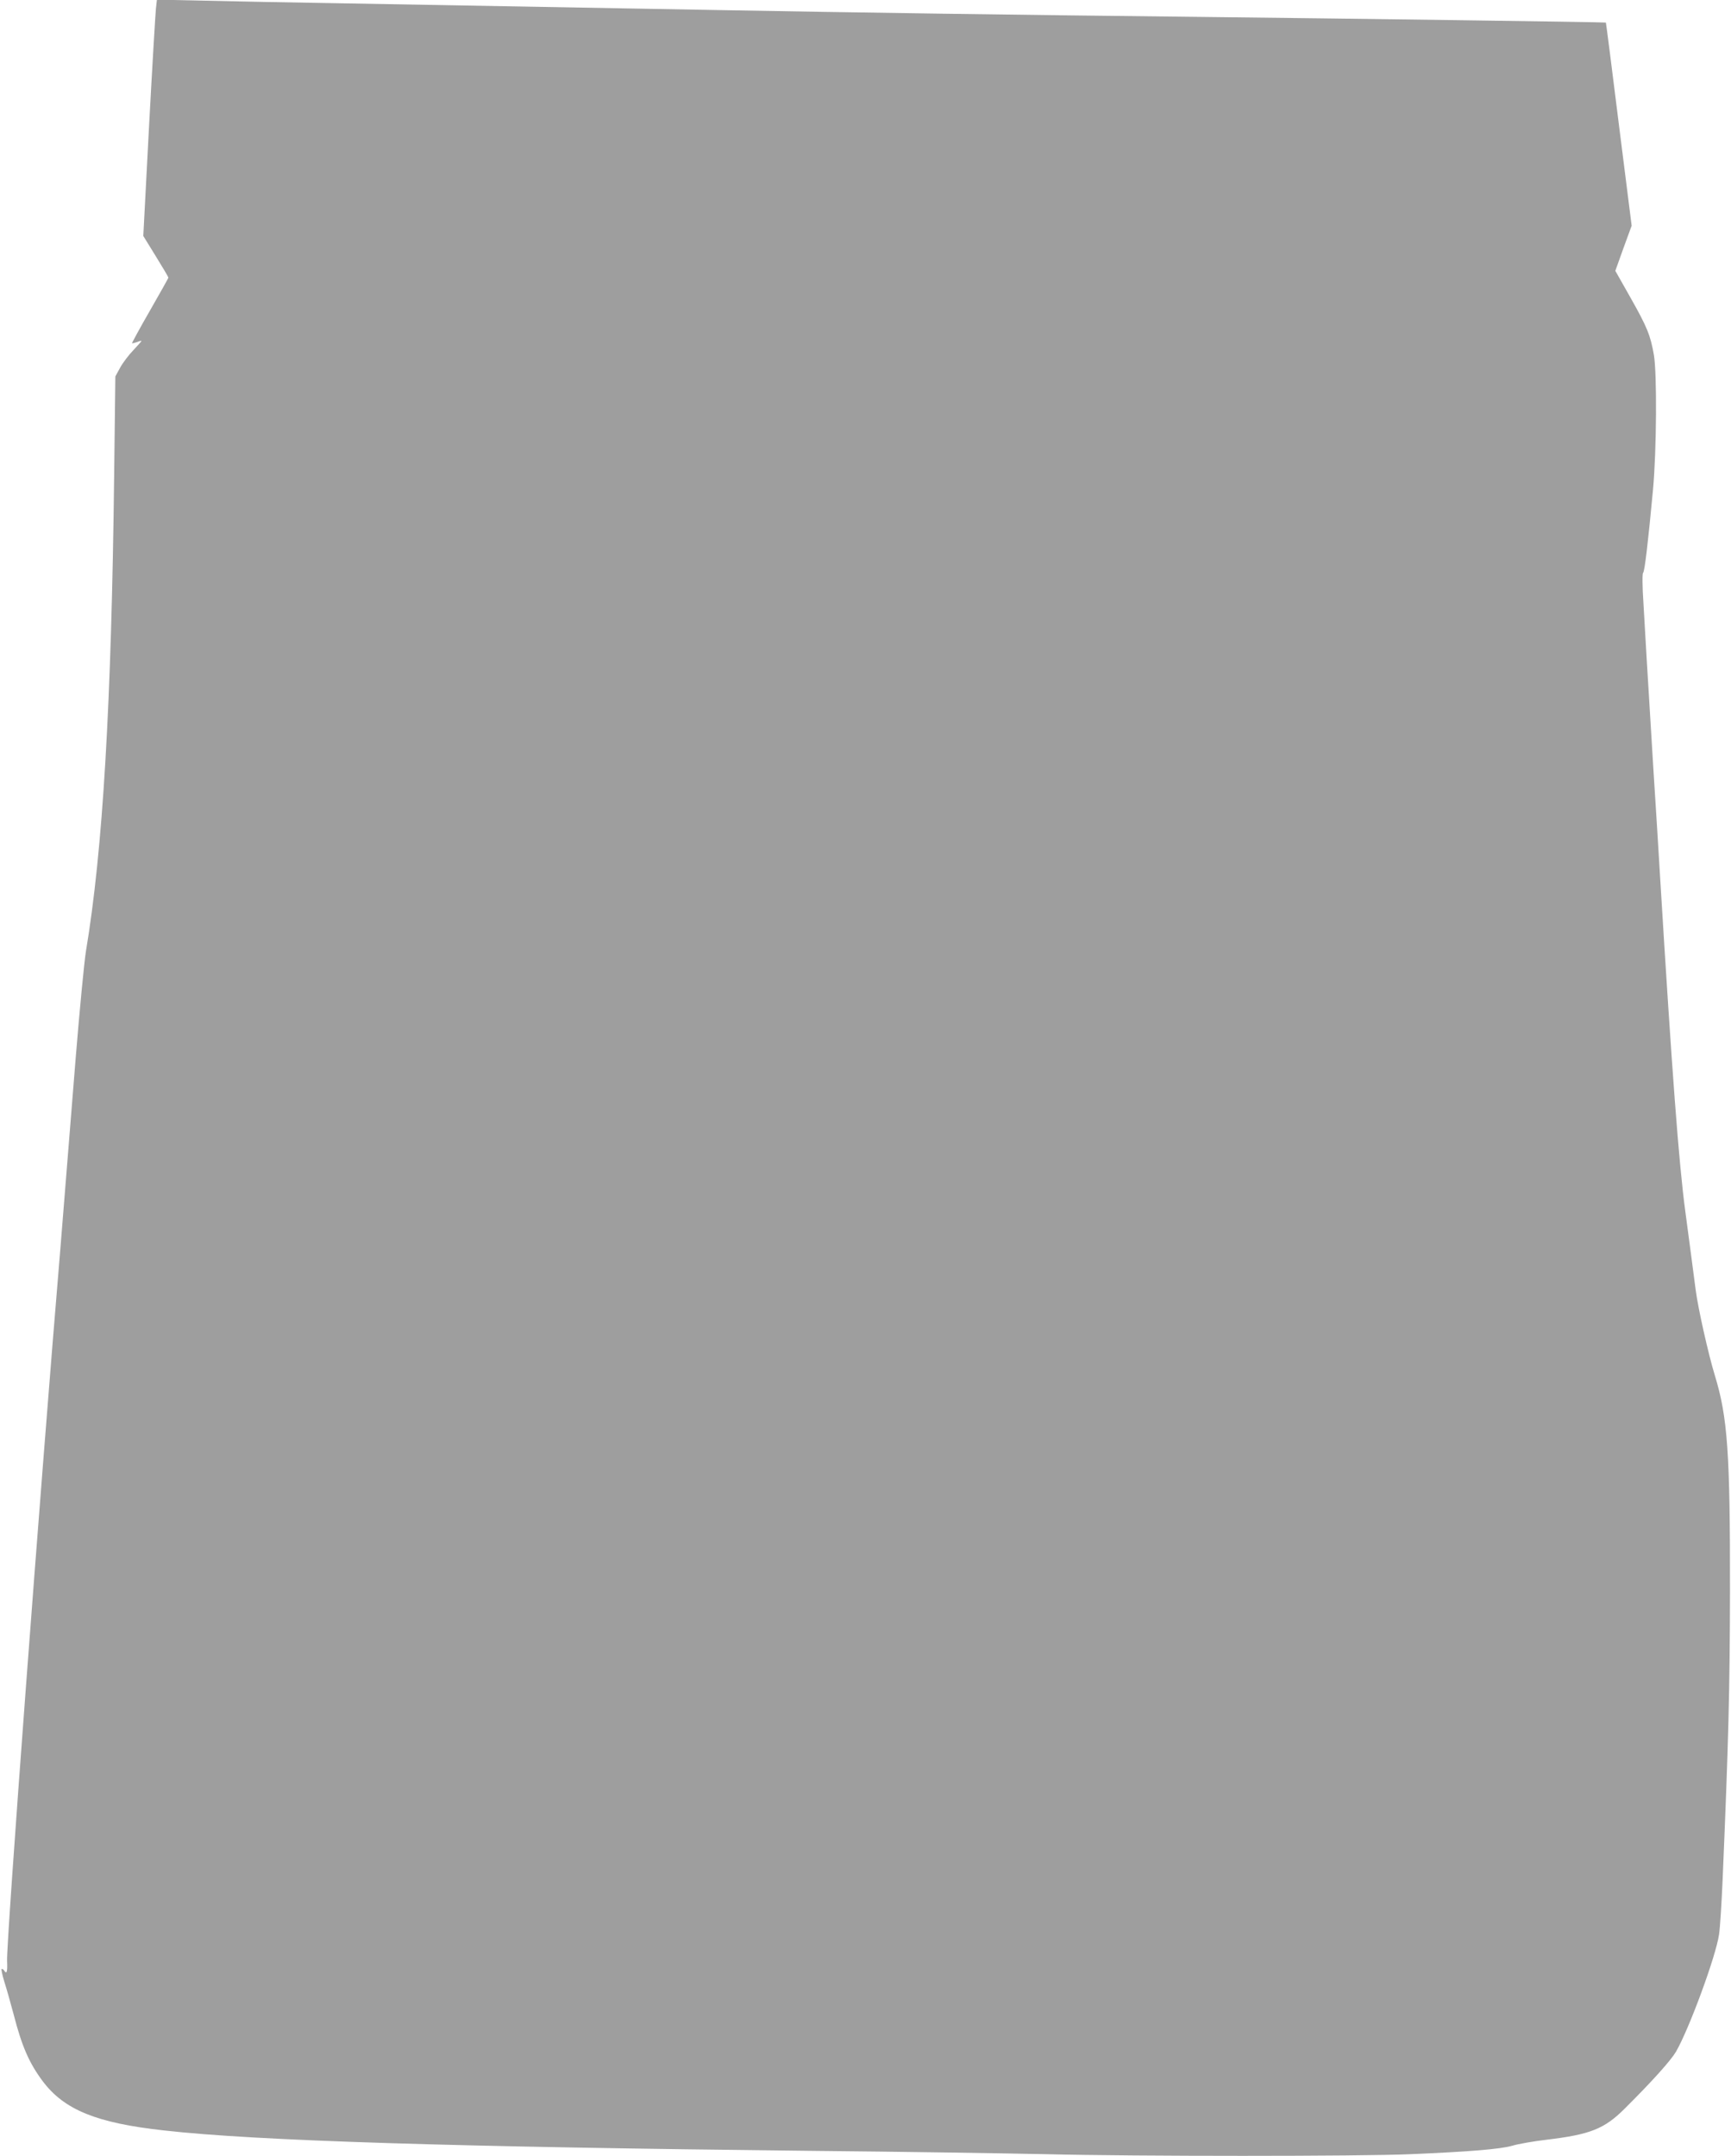 <?xml version="1.0" standalone="no"?>
<!DOCTYPE svg PUBLIC "-//W3C//DTD SVG 20010904//EN"
 "http://www.w3.org/TR/2001/REC-SVG-20010904/DTD/svg10.dtd">
<svg version="1.0" xmlns="http://www.w3.org/2000/svg"
 width="1028pt" height="1280pt" viewBox="0 0 1028 1280"
 preserveAspectRatio="xMidYMid meet">
<g transform="translate(0,1280) scale(0.1,-0.1)"
fill="#9e9e9e" stroke="none">
<path d="M926 12749 c-3 -30 -22 -346 -41 -702 l-34 -648 74 -120 c41 -66 75
-124 75 -127 0 -4 -50 -92 -110 -197 -60 -104 -107 -191 -106 -193 2 -1 15 2
30 7 14 6 26 9 26 6 0 -2 -22 -26 -48 -54 -27 -28 -62 -74 -78 -103 l-29 -53
-7 -580 c-16 -1364 -67 -2232 -168 -2835 -10 -63 -37 -344 -60 -625 -54 -677
-78 -975 -90 -1120 -120 -1429 -323 -4136 -318 -4248 3 -63 -2 -81 -17 -57 -3
6 -10 10 -15 10 -4 0 3 -35 16 -77 14 -43 38 -130 55 -193 49 -191 93 -290
173 -397 128 -170 320 -248 721 -292 550 -62 1721 -98 3840 -121 539 -5 1169
-15 1400 -20 523 -13 1865 -13 2160 0 353 15 534 30 605 50 36 11 128 27 205
36 259 31 343 64 464 185 166 165 273 285 304 337 79 137 238 569 256 697 6
39 15 183 21 320 35 820 43 1130 44 1715 1 823 -14 1036 -90 1284 -38 124
-100 399 -114 509 -10 81 -47 355 -61 462 -39 289 -80 839 -149 1970 -6 94
-15 241 -20 328 -6 86 -14 228 -20 315 -12 191 -26 430 -40 657 -5 94 -15 248
-20 344 -7 101 -7 177 -2 180 9 6 30 184 59 496 21 229 24 687 5 798 -20 115
-40 165 -139 340 l-90 159 48 134 49 134 -76 602 c-41 332 -76 603 -77 604 -4
3 -1546 24 -2442 34 -1022 11 -2060 26 -2815 40 -502 9 -1097 20 -2230 40
-305 5 -682 12 -837 16 l-281 6 -6 -53z"/>
</g>
</svg>
